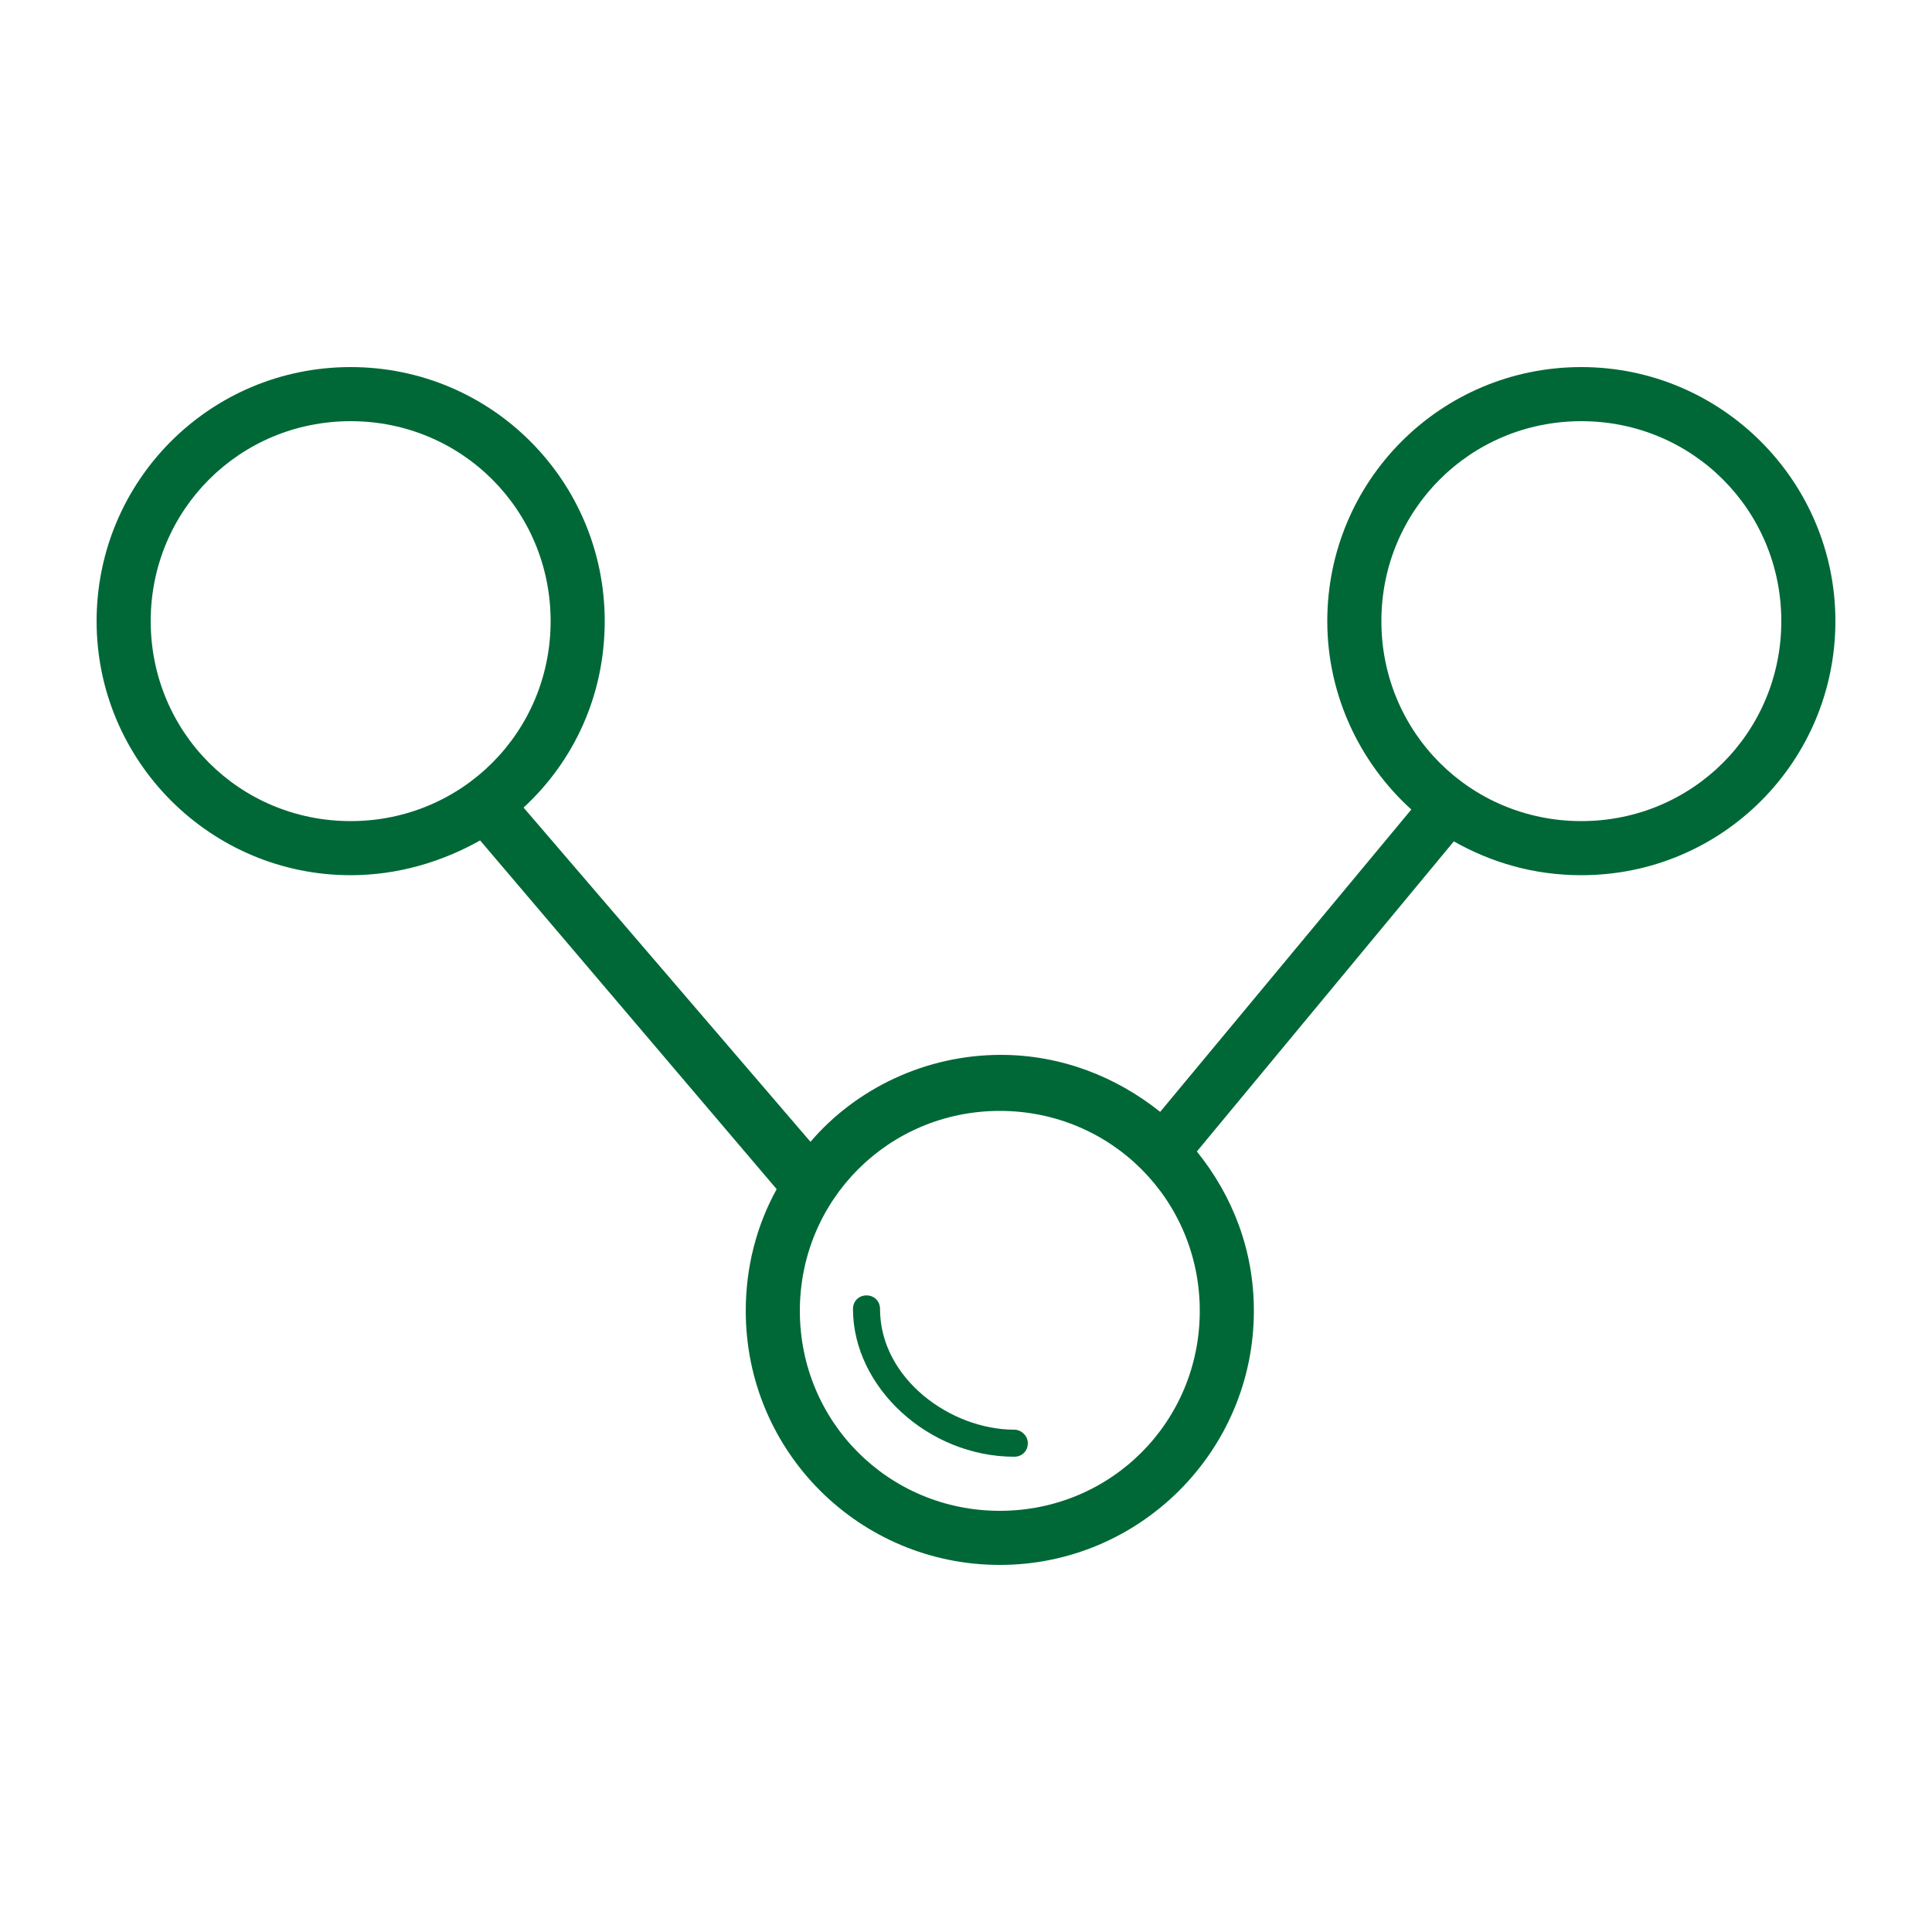 <svg data-bbox="10 38 180 124" viewBox="0 0 200 200" xmlns="http://www.w3.org/2000/svg" data-type="color">
    <g>
        <path d="M163.7 38c-14.6 0-26.3 11.8-26.3 26.3 0 7.7 3.4 14.7 8.7 19.5l-26 31.3c-4.5-3.6-10.2-5.9-16.5-5.9-7.8 0-15 3.5-19.7 9L54.2 83.6c5.2-4.8 8.4-11.6 8.4-19.3C62.6 49.8 50.9 38 36.3 38S10 49.8 10 64.3s11.8 26.3 26.3 26.3c4.9 0 9.5-1.4 13.4-3.6l30.7 36.1c-2.1 3.8-3.2 8.1-3.2 12.6 0 14.6 11.8 26.3 26.3 26.3s26.3-11.8 26.3-26.3c0-6.3-2.2-11.9-5.9-16.5l26.6-32.1c3.9 2.2 8.3 3.5 13.2 3.5 14.6 0 26.3-11.8 26.3-26.3S178.2 38 163.7 38zM15.6 64.3c0-11.5 9.2-20.7 20.7-20.7S57 52.8 57 64.3 47.8 85 36.3 85s-20.7-9.2-20.7-20.7zm87.9 92.1c-11.5 0-20.7-9.2-20.7-20.7S92 115 103.5 115s20.7 9.2 20.7 20.7-9.2 20.7-20.7 20.7zM163.7 85c-11.5 0-20.7-9.2-20.7-20.7s9.2-20.7 20.7-20.7 20.7 9.2 20.7 20.7S175.2 85 163.7 85z" fill="#006837" data-color="1"/>
        <path d="M105 148c-6.6 0-13.9-5.3-13.9-12.5 0-.8-.6-1.4-1.4-1.4-.8 0-1.4.6-1.4 1.4 0 8.1 7.8 15.3 16.7 15.3.8 0 1.4-.6 1.4-1.4s-.7-1.4-1.4-1.4z" fill="#006837" data-color="1"/>
    </g>
</svg>
